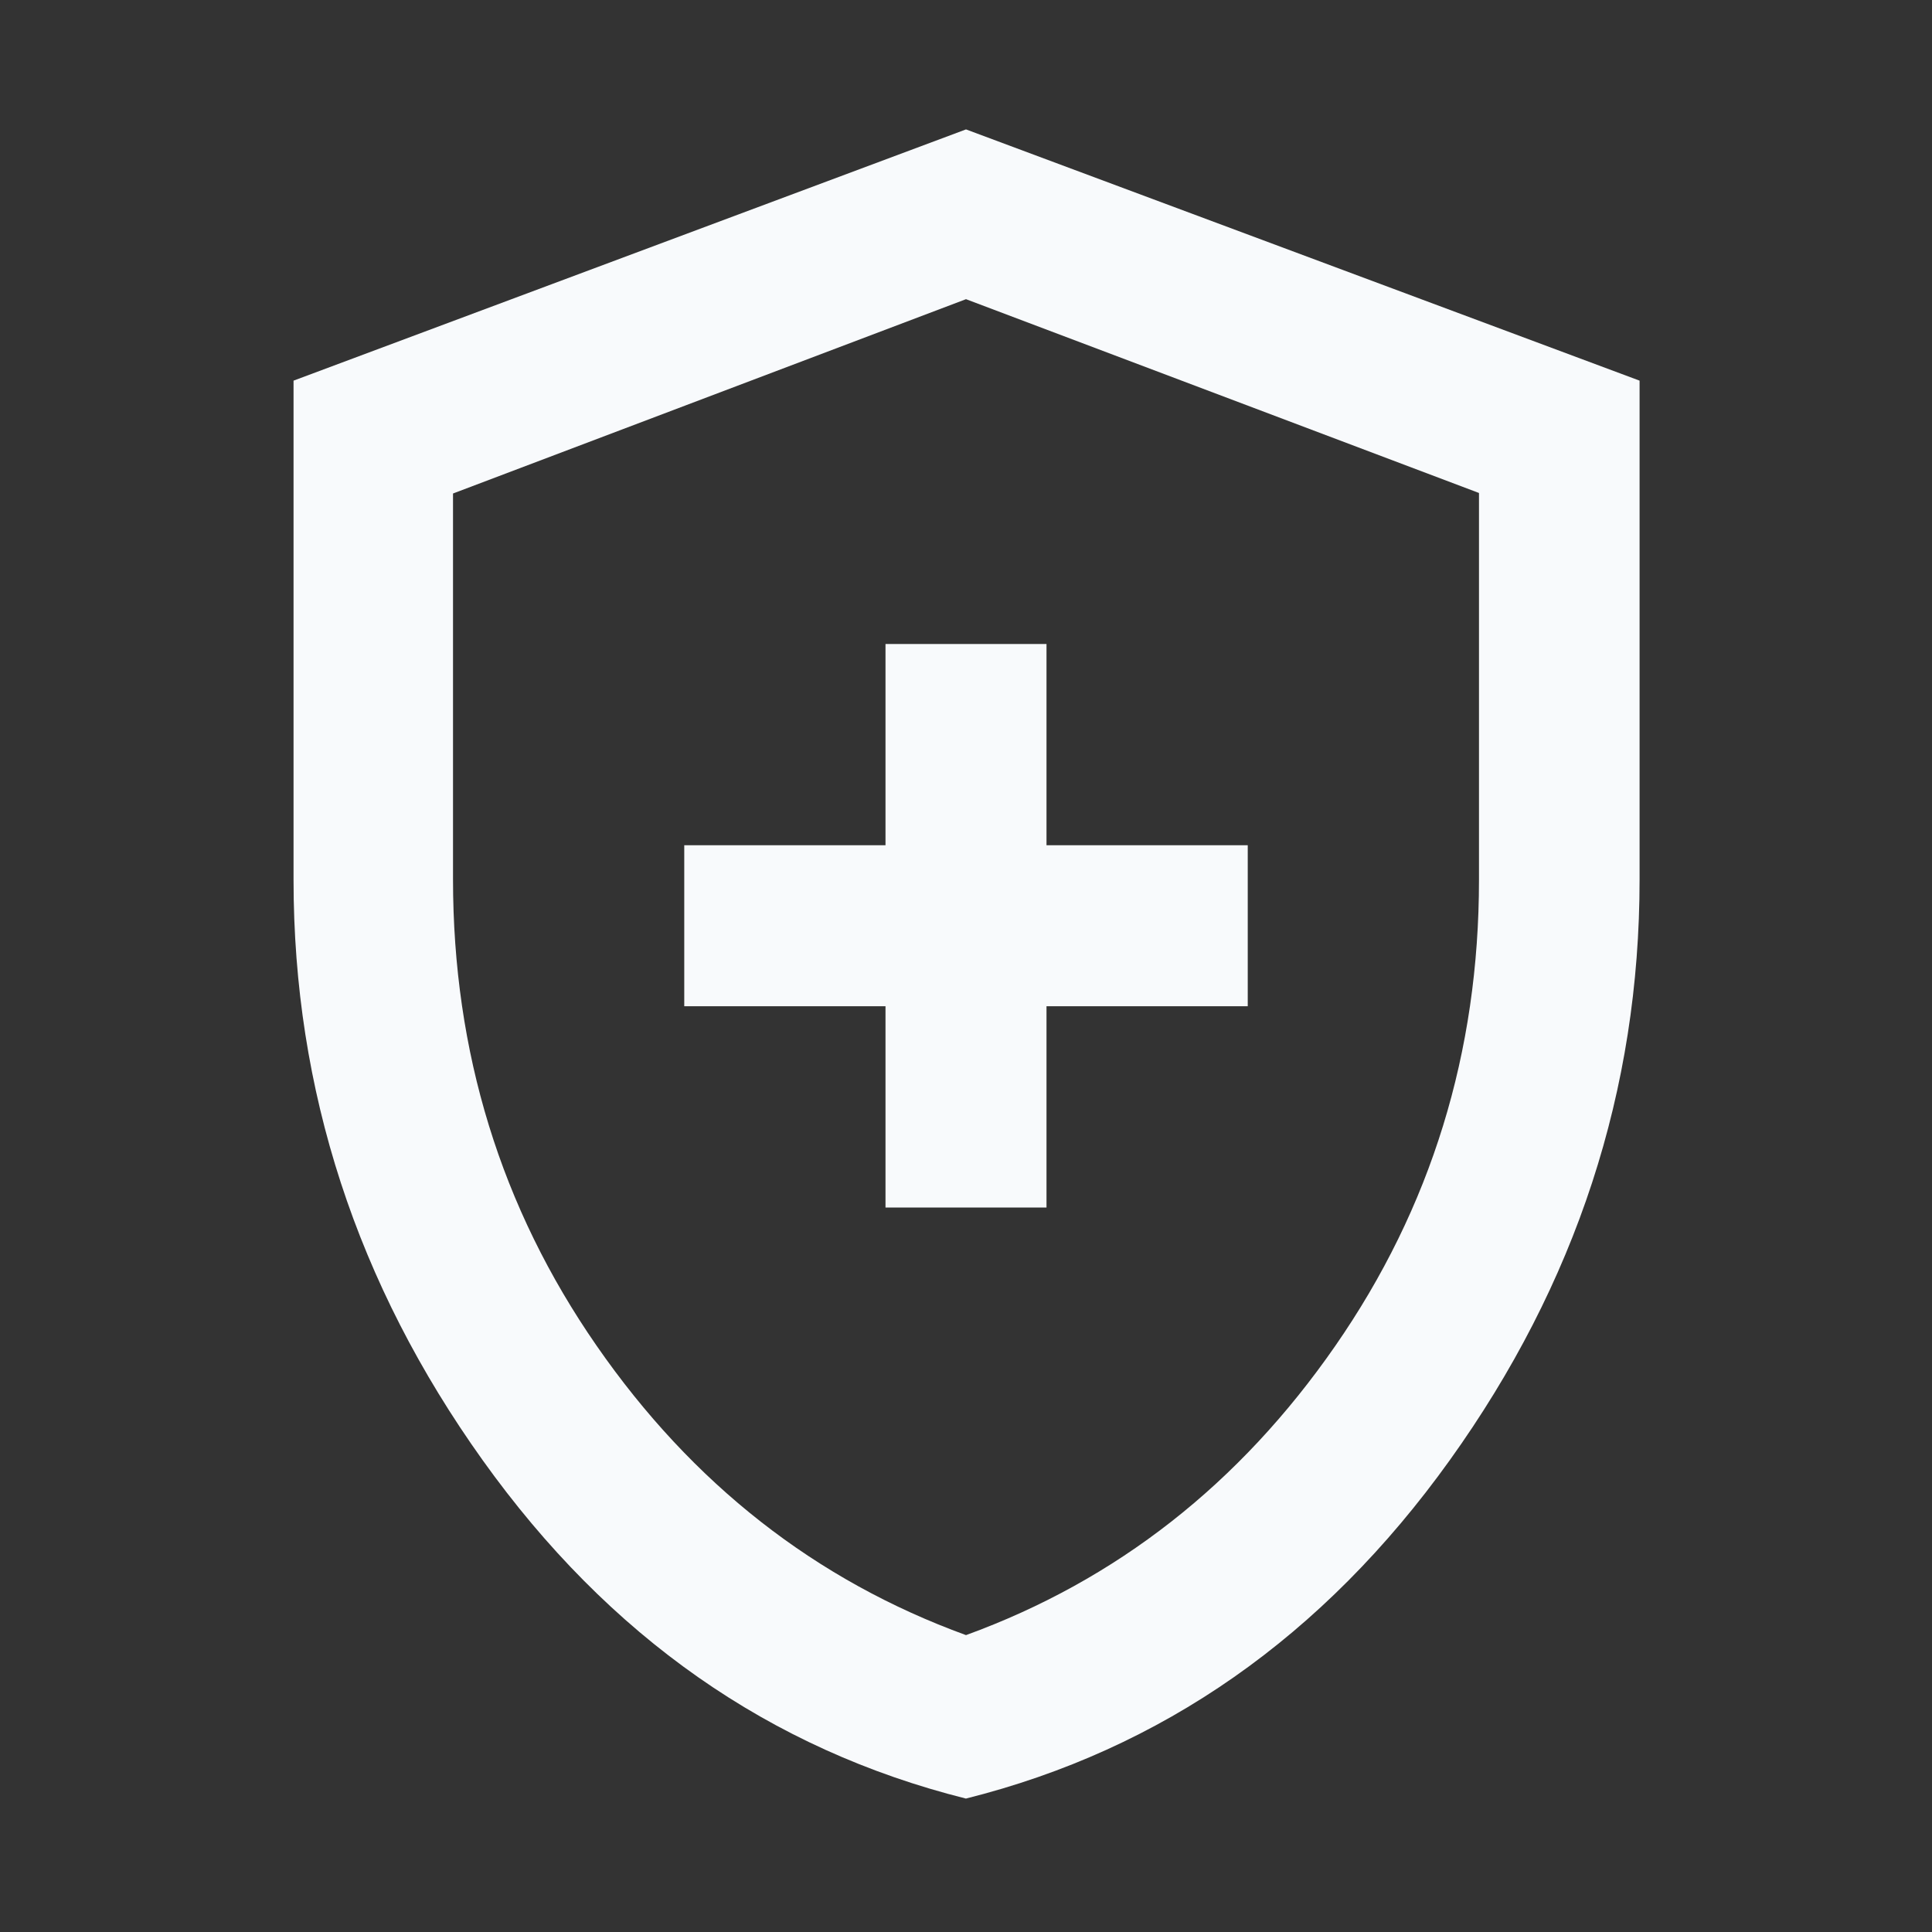 <svg preserveAspectRatio="none" width="100%" height="100%" overflow="visible" style="display: block;" viewBox="0 0 48 48" fill="none" xmlns="http://www.w3.org/2000/svg">
<rect x="0" y="0" width="48" height="48" fill="#333333" stroke="none"/>
<g id="health_and_safety">
<mask id="mask0_89_86" style="mask-type:alpha" maskUnits="userSpaceOnUse" x="0" y="0" width="48" height="48">
<rect id="Bounding box" width="48" height="48" fill="#D9D9D9"/>
</mask>
<g mask="url(#mask0_89_86)">
<path id="health_and_safety_2" d="M22 30H26V25H31V21H26V16H22V21H17V25H22V30ZM23.998 44.685C19.127 43.465 15.126 40.664 11.993 36.28C8.86 31.896 7.293 27.089 7.293 21.859V9.457L24 3.215L40.735 9.457V21.85C40.735 27.082 39.163 31.891 36.02 36.277C32.876 40.663 28.869 43.465 23.998 44.685ZM24 40.624C27.739 39.263 30.798 36.867 33.177 33.435C35.556 30.003 36.745 26.144 36.745 21.858V12.248L24 7.433L11.255 12.261V21.845C11.255 26.14 12.444 30.003 14.823 33.435C17.202 36.867 20.261 39.263 24 40.624Z" fill="#F8FAFC"/>
</g>
</g>
</svg>
